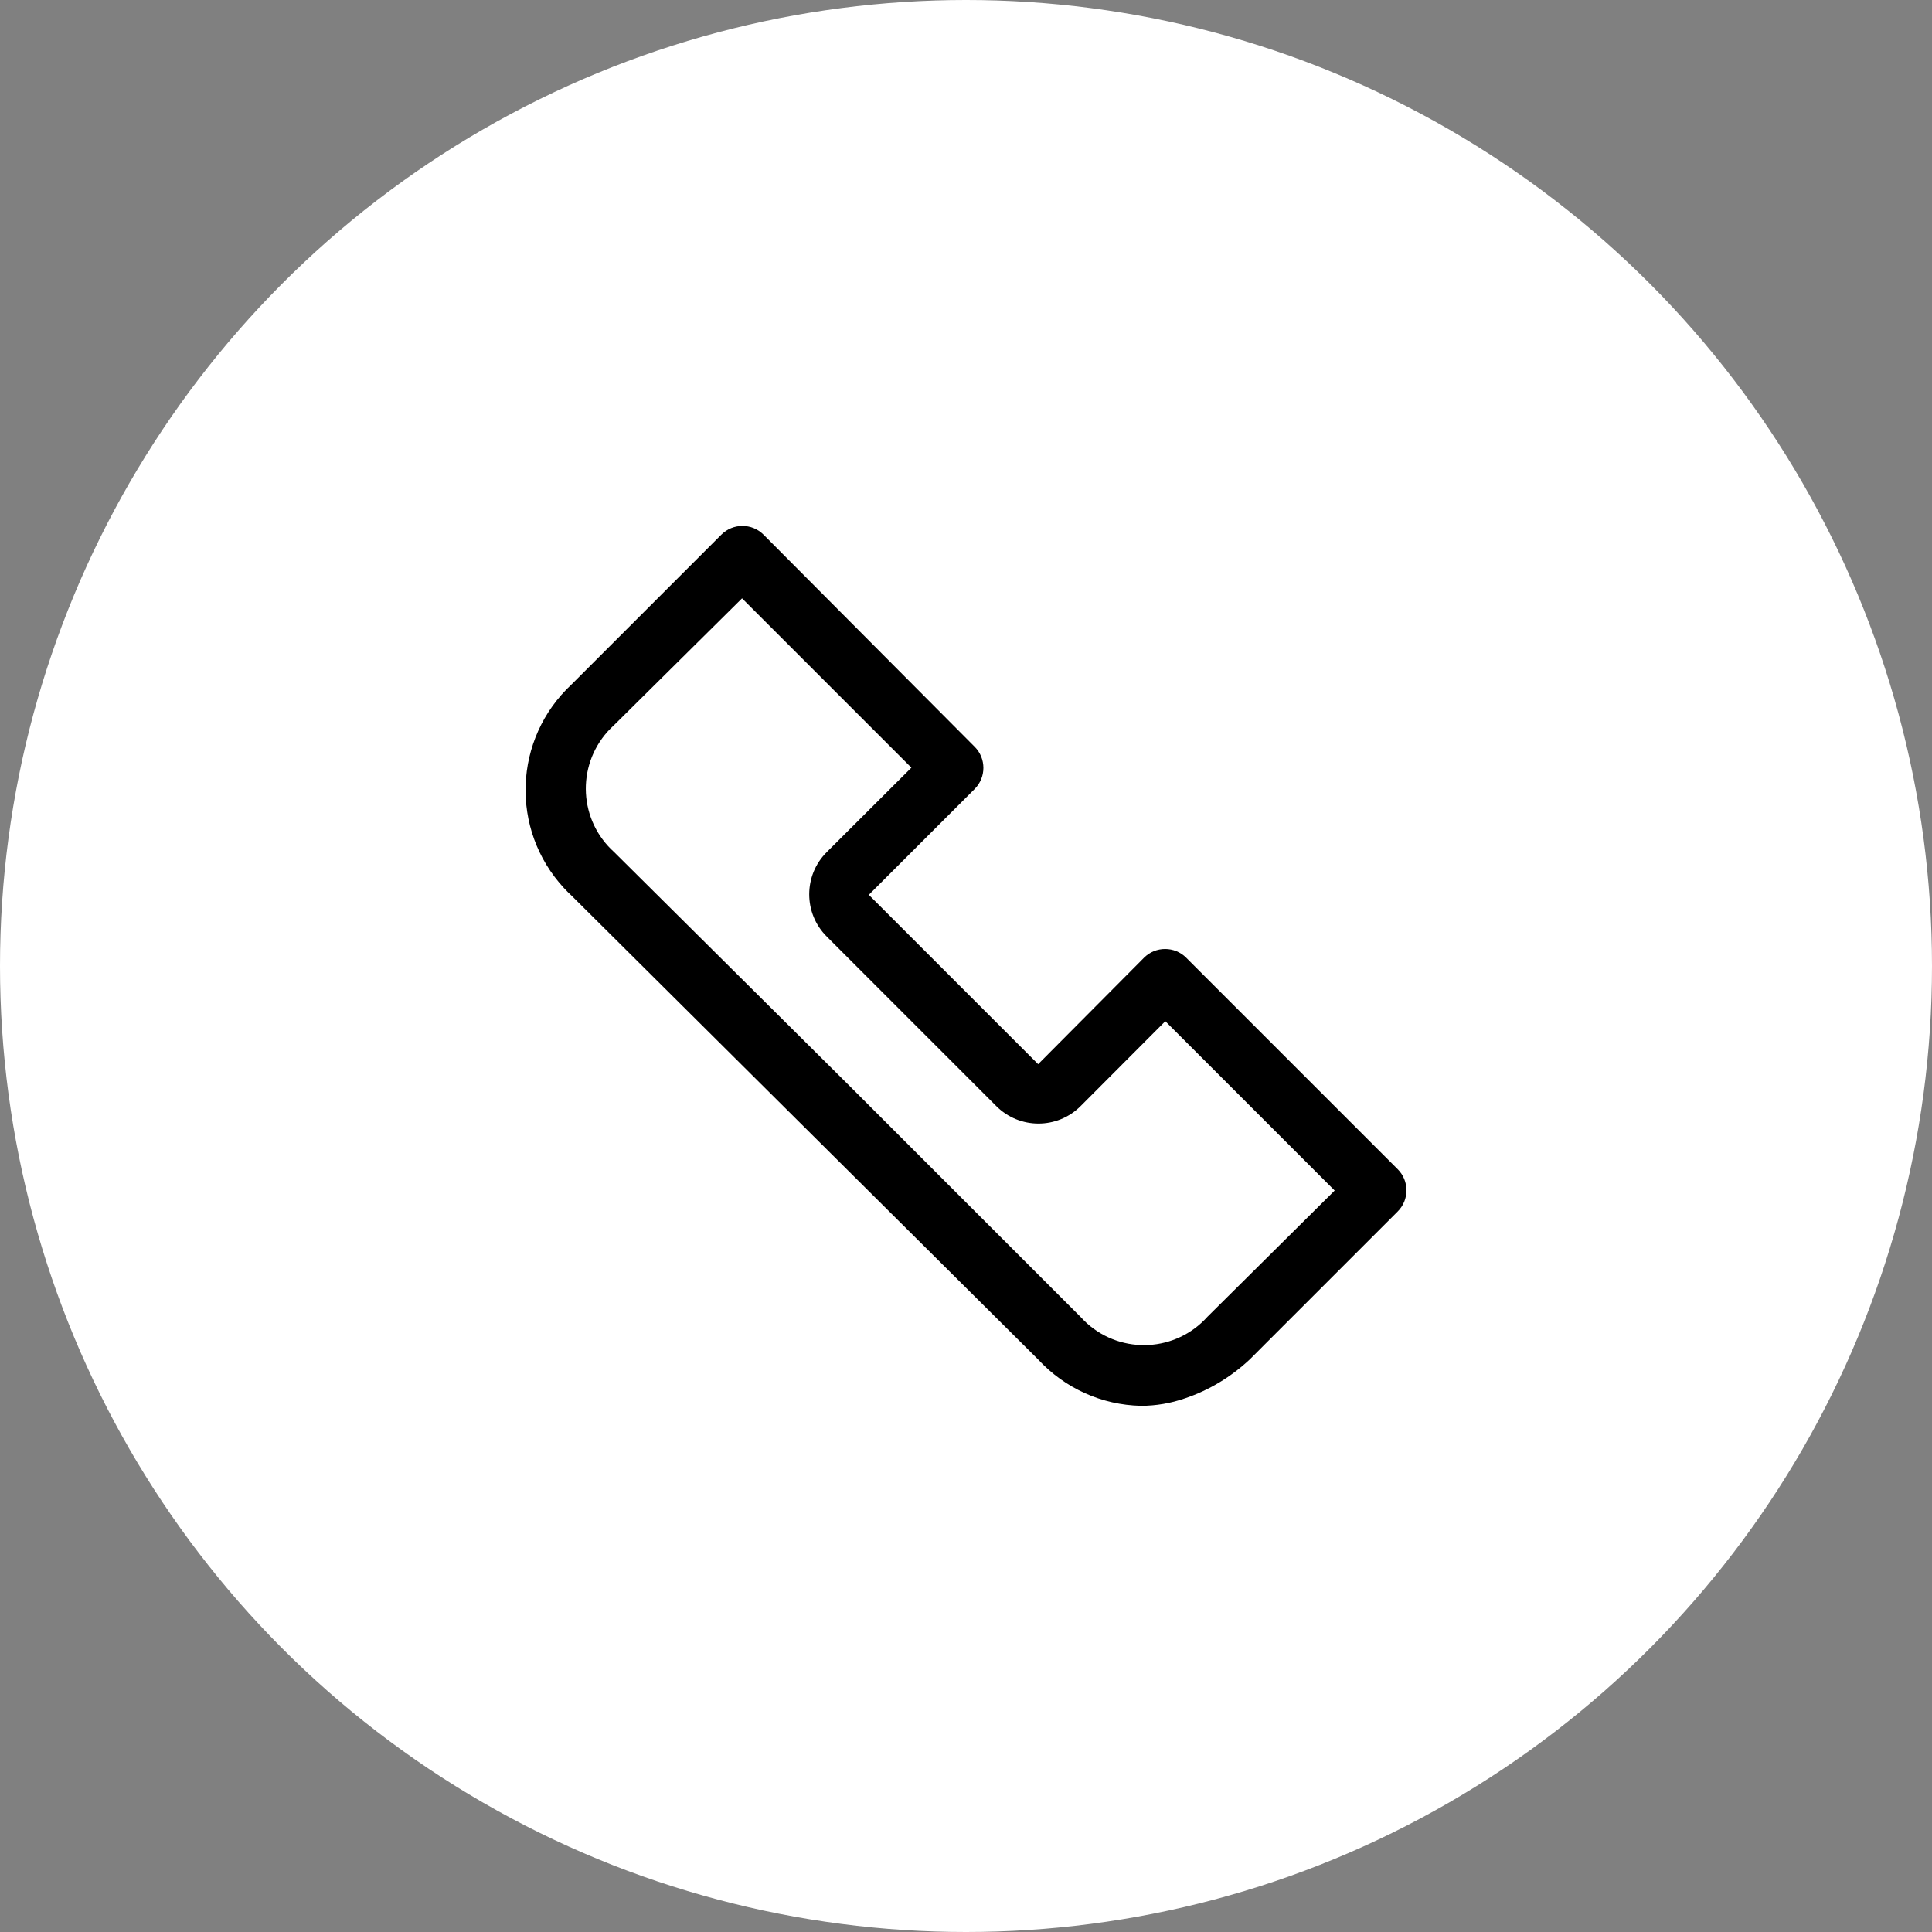 <?xml version="1.0" encoding="UTF-8"?> <svg xmlns="http://www.w3.org/2000/svg" id="Layer_1" data-name="Layer 1" viewBox="0 0 98 98"><rect x="0" y="0" width="98" height="98" fill="#808080" stroke="none"/><defs><style> .cls-1, .cls-2 { stroke-width: 0px; } .cls-2 { fill: #fff; } </style></defs><circle class="cls-2" cx="49" cy="49" r="49"></circle><g id="_82-hone_Call-Arrow_Down" data-name=" 82-hone Call-Arrow Down"><path class="cls-1" d="m60.17,48.58c-.59-.59-1.55-.59-2.14,0l-5.37,5.4-8.59-8.59,5.37-5.37c.59-.59.59-1.55,0-2.14l-10.71-10.76c-.59-.59-1.55-.59-2.14,0l-7.59,7.59c-2.96,2.75-3.14,7.37-.39,10.34.13.14.26.27.39.39l23.66,23.52c1.35,1.46,3.23,2.31,5.22,2.35.76,0,1.51-.13,2.23-.38,1.22-.41,2.34-1.09,3.28-1.97l7.51-7.51c.59-.59.59-1.55,0-2.14l-10.73-10.73Zm1.08,18.21c-1.59,1.78-4.33,1.93-6.11.34-.12-.11-.23-.22-.34-.34l-11.8-11.8-11.85-11.77c-1.78-1.6-1.92-4.33-.33-6.11.1-.11.21-.22.33-.33l6.49-6.43,8.59,8.59-4.29,4.28c-1.19,1.18-1.19,3.11,0,4.29,0,0,0,0,0,0l8.59,8.59c1.18,1.19,3.11,1.19,4.29,0h0s4.29-4.3,4.29-4.3l8.59,8.59-6.45,6.4Z"></path></g></svg> 